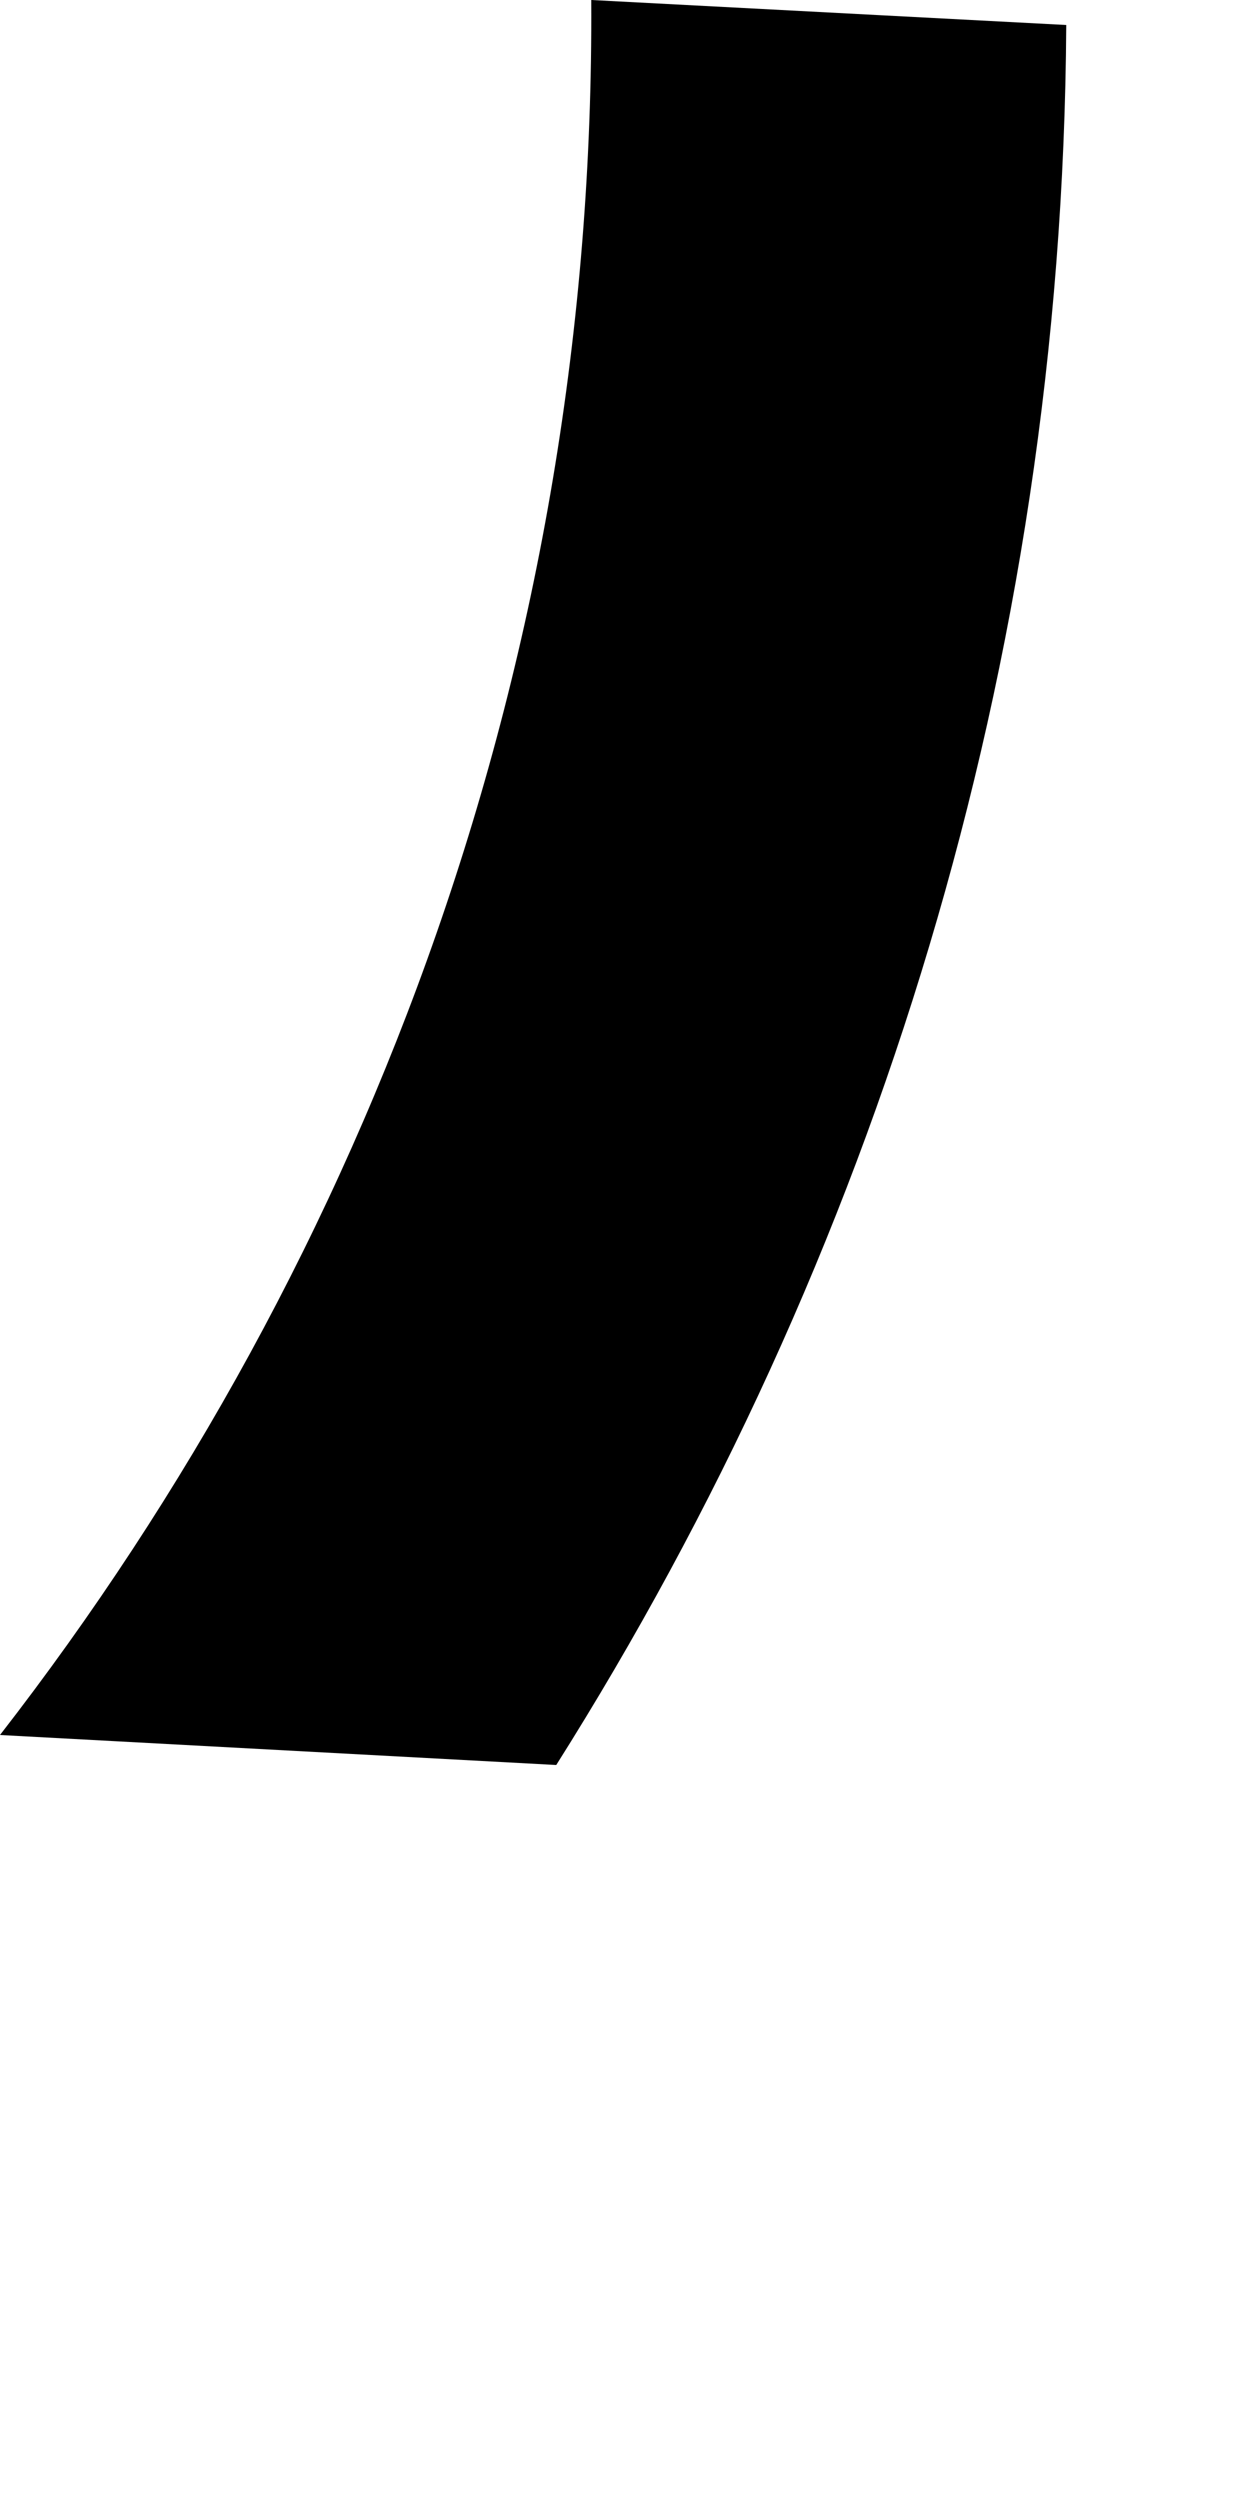<?xml version="1.0" encoding="utf-8"?>
<svg xmlns="http://www.w3.org/2000/svg" fill="none" height="100%" overflow="visible" preserveAspectRatio="none" style="display: block;" viewBox="0 0 1 2" width="100%">
<path d="M0.473 0C0.476 0.523 0.298 1.004 0 1.388L0.445 1.412C0.7 1.008 0.85 0.532 0.853 0.02L0.473 0Z" fill="black" id="Path 278"/>
</svg>